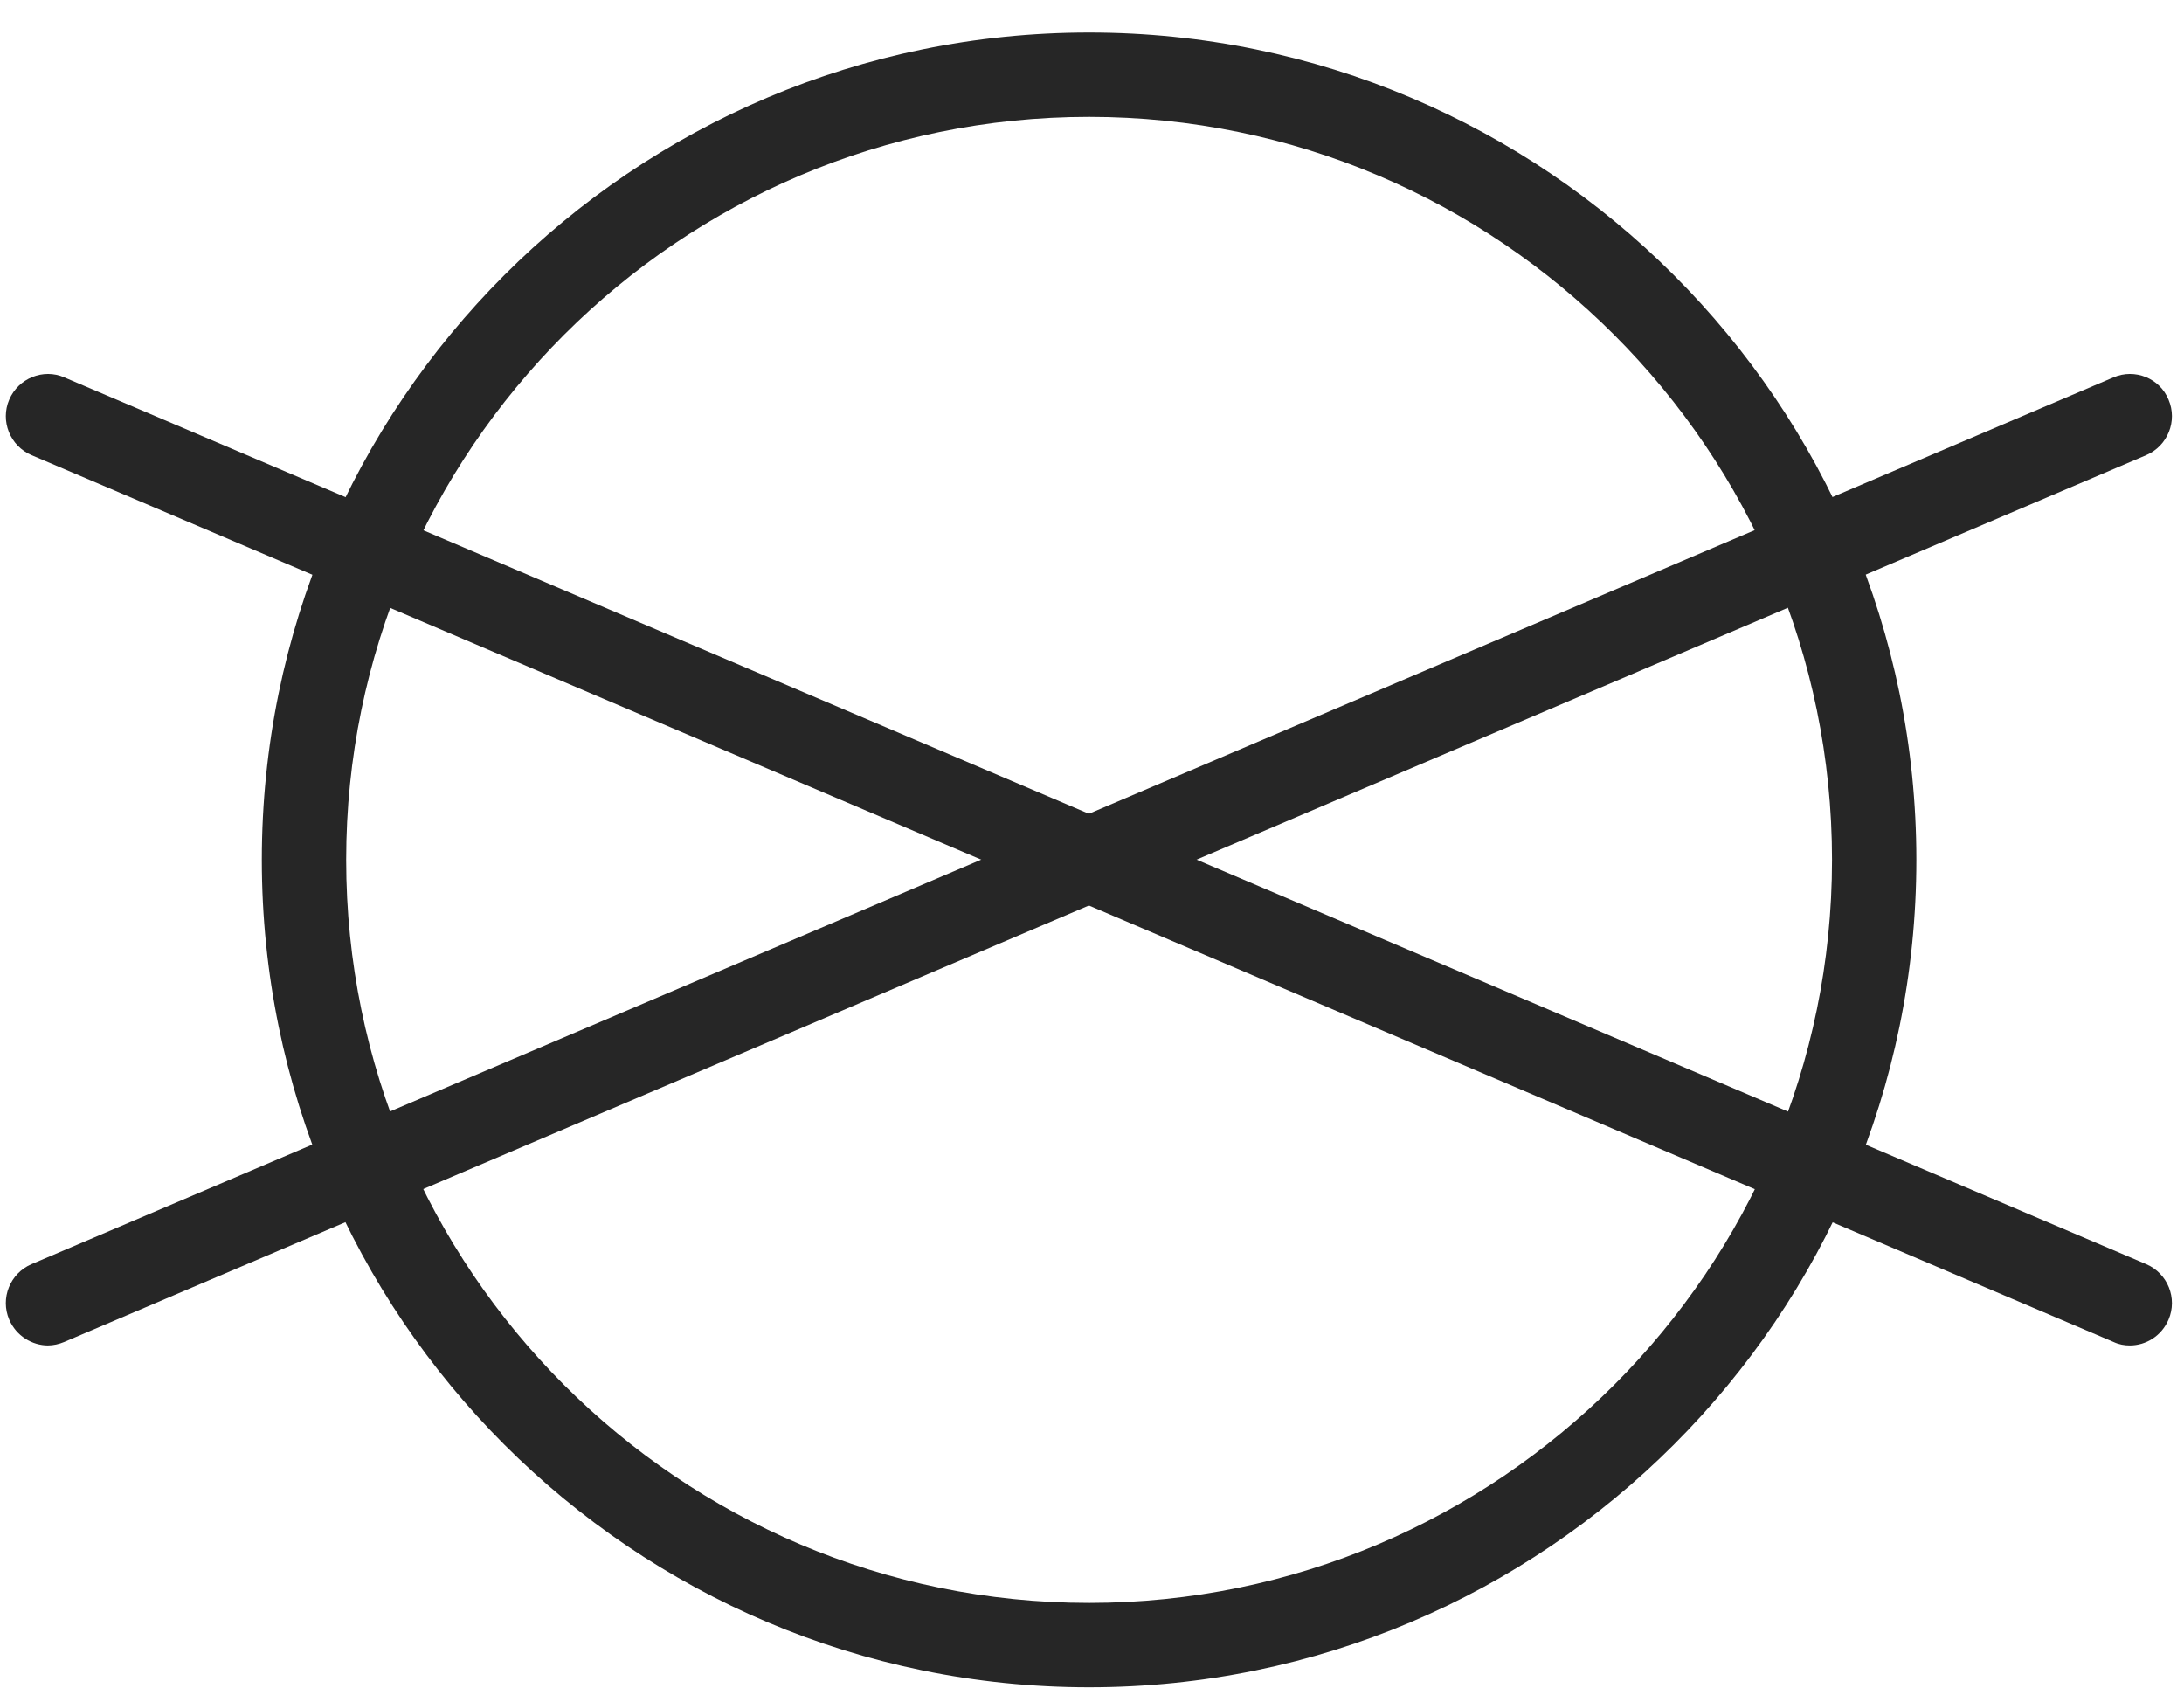 <svg width="66" height="51" viewBox="0 0 66 51" fill="none" xmlns="http://www.w3.org/2000/svg">
<path d="M32.912 50.982C19.125 50.982 7.912 39.769 7.912 25.982C7.912 12.194 19.125 0.982 32.912 0.982C46.7 0.982 57.912 12.194 57.912 25.982C57.912 39.769 46.7 50.982 32.912 50.982ZM32.912 3.531C20.538 3.531 10.461 13.607 10.461 25.982C10.461 38.356 20.538 48.433 32.912 48.433C45.287 48.433 55.363 38.356 55.363 25.982C55.363 13.607 45.287 3.531 32.912 3.531Z" fill="#262626"/>
<path d="M64.37 40.654C64.198 40.654 64.04 40.628 63.868 40.548L0.952 13.752C0.305 13.475 0.001 12.722 0.279 12.075C0.556 11.428 1.309 11.124 1.943 11.402L64.859 38.198C65.506 38.475 65.81 39.228 65.532 39.875C65.321 40.364 64.859 40.654 64.357 40.654H64.37Z" fill="#262626"/>
<path d="M1.454 40.654C0.966 40.654 0.49 40.364 0.279 39.875C0.001 39.228 0.305 38.475 0.952 38.198L63.868 11.402C64.515 11.124 65.268 11.428 65.532 12.075C65.81 12.722 65.506 13.475 64.859 13.752L1.943 40.548C1.784 40.614 1.613 40.654 1.441 40.654H1.454Z" fill="#262626"/>
</svg>
